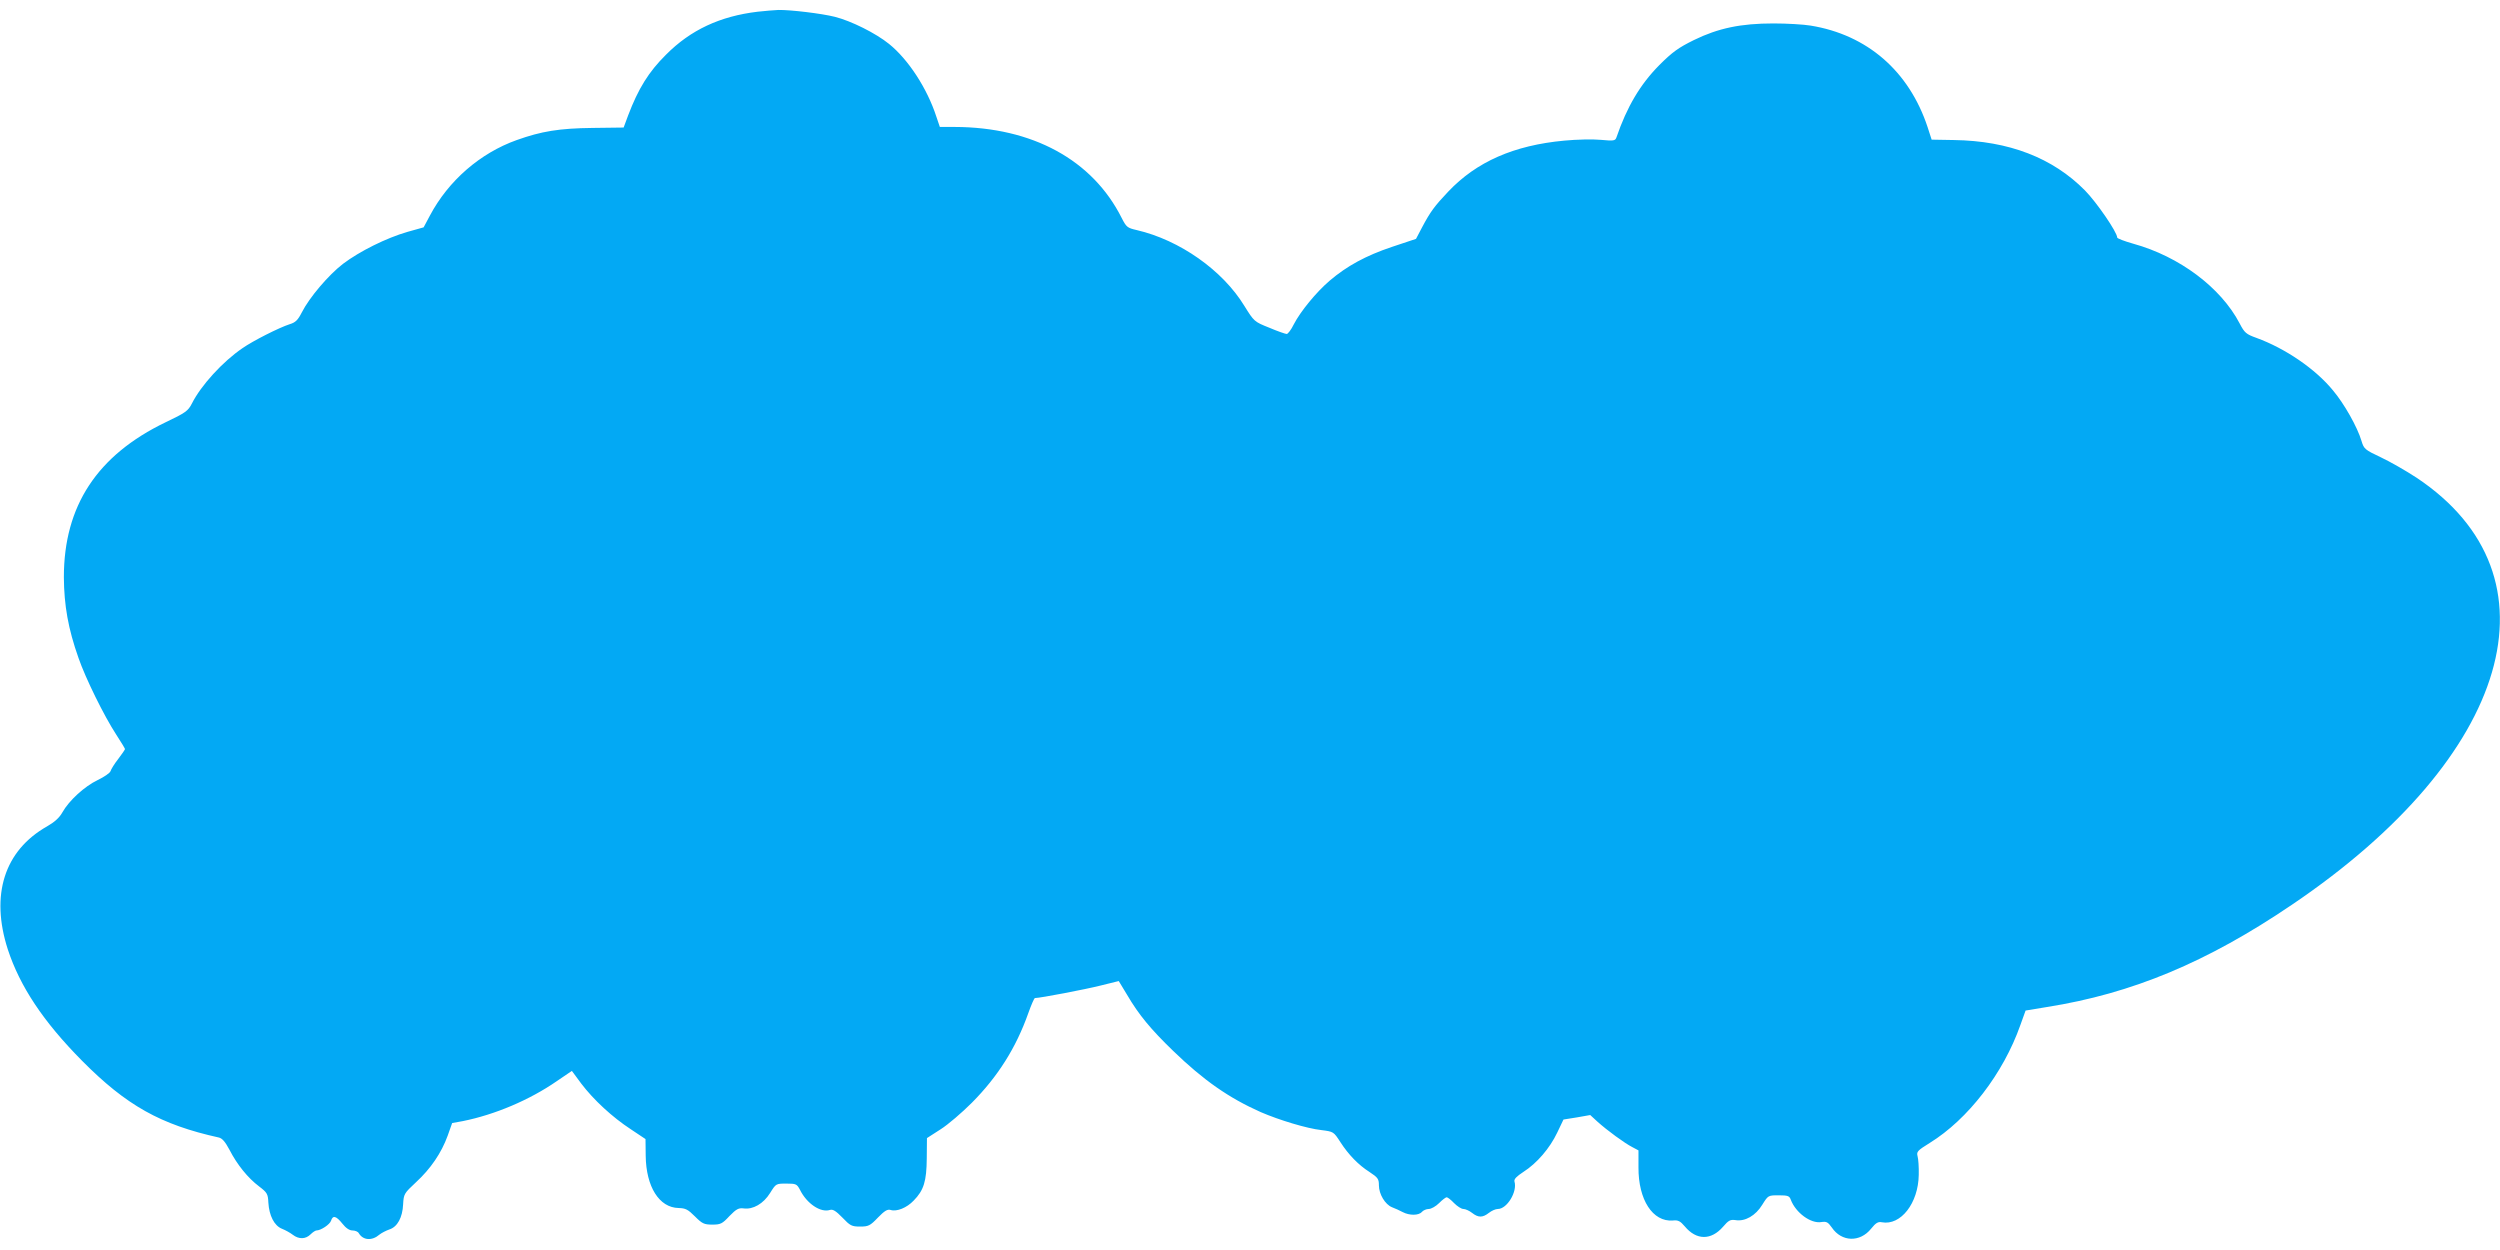 <?xml version="1.0" standalone="no"?>
<!DOCTYPE svg PUBLIC "-//W3C//DTD SVG 20010904//EN"
 "http://www.w3.org/TR/2001/REC-SVG-20010904/DTD/svg10.dtd">
<svg version="1.0" xmlns="http://www.w3.org/2000/svg"
 width="1280pt" height="640pt" viewBox="0 0 1280 640"
 preserveAspectRatio="xMidYMid meet">
<g transform="translate(0,640) scale(0.1,-0.1)"
fill="#03a9f4" stroke="none">
<path d="M3879 6340 c-192 -23 -343 -93 -469 -220 -89 -88 -142 -174 -194
-311 l-23 -62 -159 -2 c-171 -2 -262 -17 -388 -62 -188 -67 -350 -208 -445
-387 l-32 -60 -82 -23 c-108 -31 -245 -99 -331 -164 -74 -57 -172 -172 -211
-249 -20 -39 -32 -51 -62 -60 -53 -17 -188 -85 -242 -123 -100 -68 -212 -190
-259 -284 -19 -37 -33 -47 -134 -95 -351 -169 -521 -429 -521 -793 1 -145 22
-264 75 -414 36 -104 131 -297 193 -392 25 -38 45 -72 45 -74 0 -3 -15 -25
-34 -50 -19 -24 -37 -53 -40 -63 -3 -10 -33 -30 -66 -46 -67 -32 -147 -105
-181 -166 -15 -27 -41 -50 -78 -71 -219 -124 -291 -351 -201 -630 62 -189 181
-369 380 -570 227 -229 402 -327 700 -393 18 -4 33 -22 55 -63 39 -76 94 -144
151 -187 42 -32 46 -39 48 -83 4 -67 30 -118 69 -134 18 -7 43 -21 56 -31 31
-24 66 -23 91 2 11 11 25 20 30 20 23 0 69 31 75 50 9 29 26 25 58 -15 18 -23
36 -35 52 -35 13 0 28 -6 32 -14 22 -37 68 -40 106 -7 10 8 33 20 50 26 42 13
68 62 71 129 3 53 5 56 66 113 75 69 130 150 162 238 l23 65 55 10 c164 33
341 108 480 204 l78 53 48 -65 c63 -83 159 -172 254 -234 l75 -50 1 -86 c2
-158 69 -265 168 -267 36 -1 48 -7 84 -43 37 -37 47 -42 89 -42 42 0 51 4 88
44 35 36 47 42 72 39 48 -7 102 24 136 79 30 48 30 48 83 48 50 0 54 -2 70
-32 35 -71 106 -118 153 -103 15 5 31 -5 64 -39 40 -42 48 -46 91 -46 42 0 51
4 91 46 34 35 49 44 65 39 31 -10 83 11 118 48 52 53 66 99 67 216 l1 104 70
45 c38 24 110 86 160 136 133 134 226 281 289 459 15 42 30 77 34 77 27 0 261
45 336 64 l93 23 43 -71 c59 -101 122 -177 235 -286 157 -152 287 -242 449
-314 95 -41 237 -84 310 -92 63 -8 63 -8 98 -62 42 -65 93 -117 148 -152 44
-29 49 -36 49 -69 0 -45 32 -98 67 -112 16 -6 40 -17 55 -25 34 -18 82 -18 98
1 7 8 23 15 35 15 13 0 37 14 53 30 17 17 34 30 39 30 5 0 22 -13 38 -30 16
-16 37 -30 48 -30 10 0 30 -9 44 -20 32 -25 54 -25 86 0 14 11 34 20 46 20 47
0 101 89 85 141 -3 12 11 26 46 49 69 44 135 121 173 201 l32 67 69 11 68 12
37 -34 c50 -45 139 -110 178 -130 l32 -17 0 -87 c-1 -166 73 -280 176 -272 27
3 38 -3 61 -30 60 -72 135 -72 196 -2 28 33 38 38 64 34 49 -8 103 23 137 79
30 48 30 48 84 48 47 0 55 -3 62 -23 25 -66 102 -123 156 -114 27 4 34 0 54
-28 50 -74 144 -77 201 -6 24 30 36 37 55 33 97 -18 187 98 189 243 1 39 -2
81 -6 95 -6 23 -1 29 62 68 196 121 377 356 464 603 l27 75 109 18 c436 69
820 229 1255 524 1124 760 1393 1683 638 2186 -55 36 -137 83 -184 105 -81 38
-86 43 -98 83 -21 71 -88 190 -146 259 -90 110 -244 215 -392 269 -53 19 -61
26 -86 74 -96 184 -309 343 -544 408 -46 13 -83 27 -83 32 0 27 -105 180 -165
241 -165 167 -390 254 -671 258 l-114 2 -21 65 c-95 286 -309 472 -599 519
-36 6 -121 11 -190 11 -167 0 -282 -24 -407 -85 -79 -39 -110 -61 -177 -128
-99 -100 -166 -214 -220 -371 -6 -17 -14 -18 -80 -12 -40 4 -125 2 -187 -4
-258 -24 -449 -108 -594 -261 -70 -74 -91 -102 -134 -183 l-31 -59 -123 -41
c-134 -45 -231 -98 -319 -173 -69 -59 -150 -158 -184 -224 -13 -27 -30 -49
-36 -49 -6 0 -47 14 -89 32 -78 31 -78 32 -128 112 -111 182 -331 337 -551
388 -48 11 -53 15 -77 62 -149 297 -457 465 -855 466 l-76 0 -18 53 c-47 145
-144 293 -242 372 -68 55 -194 118 -278 139 -68 17 -226 36 -289 35 -22 -1
-70 -5 -106 -9z"/>
</g>
</svg>
